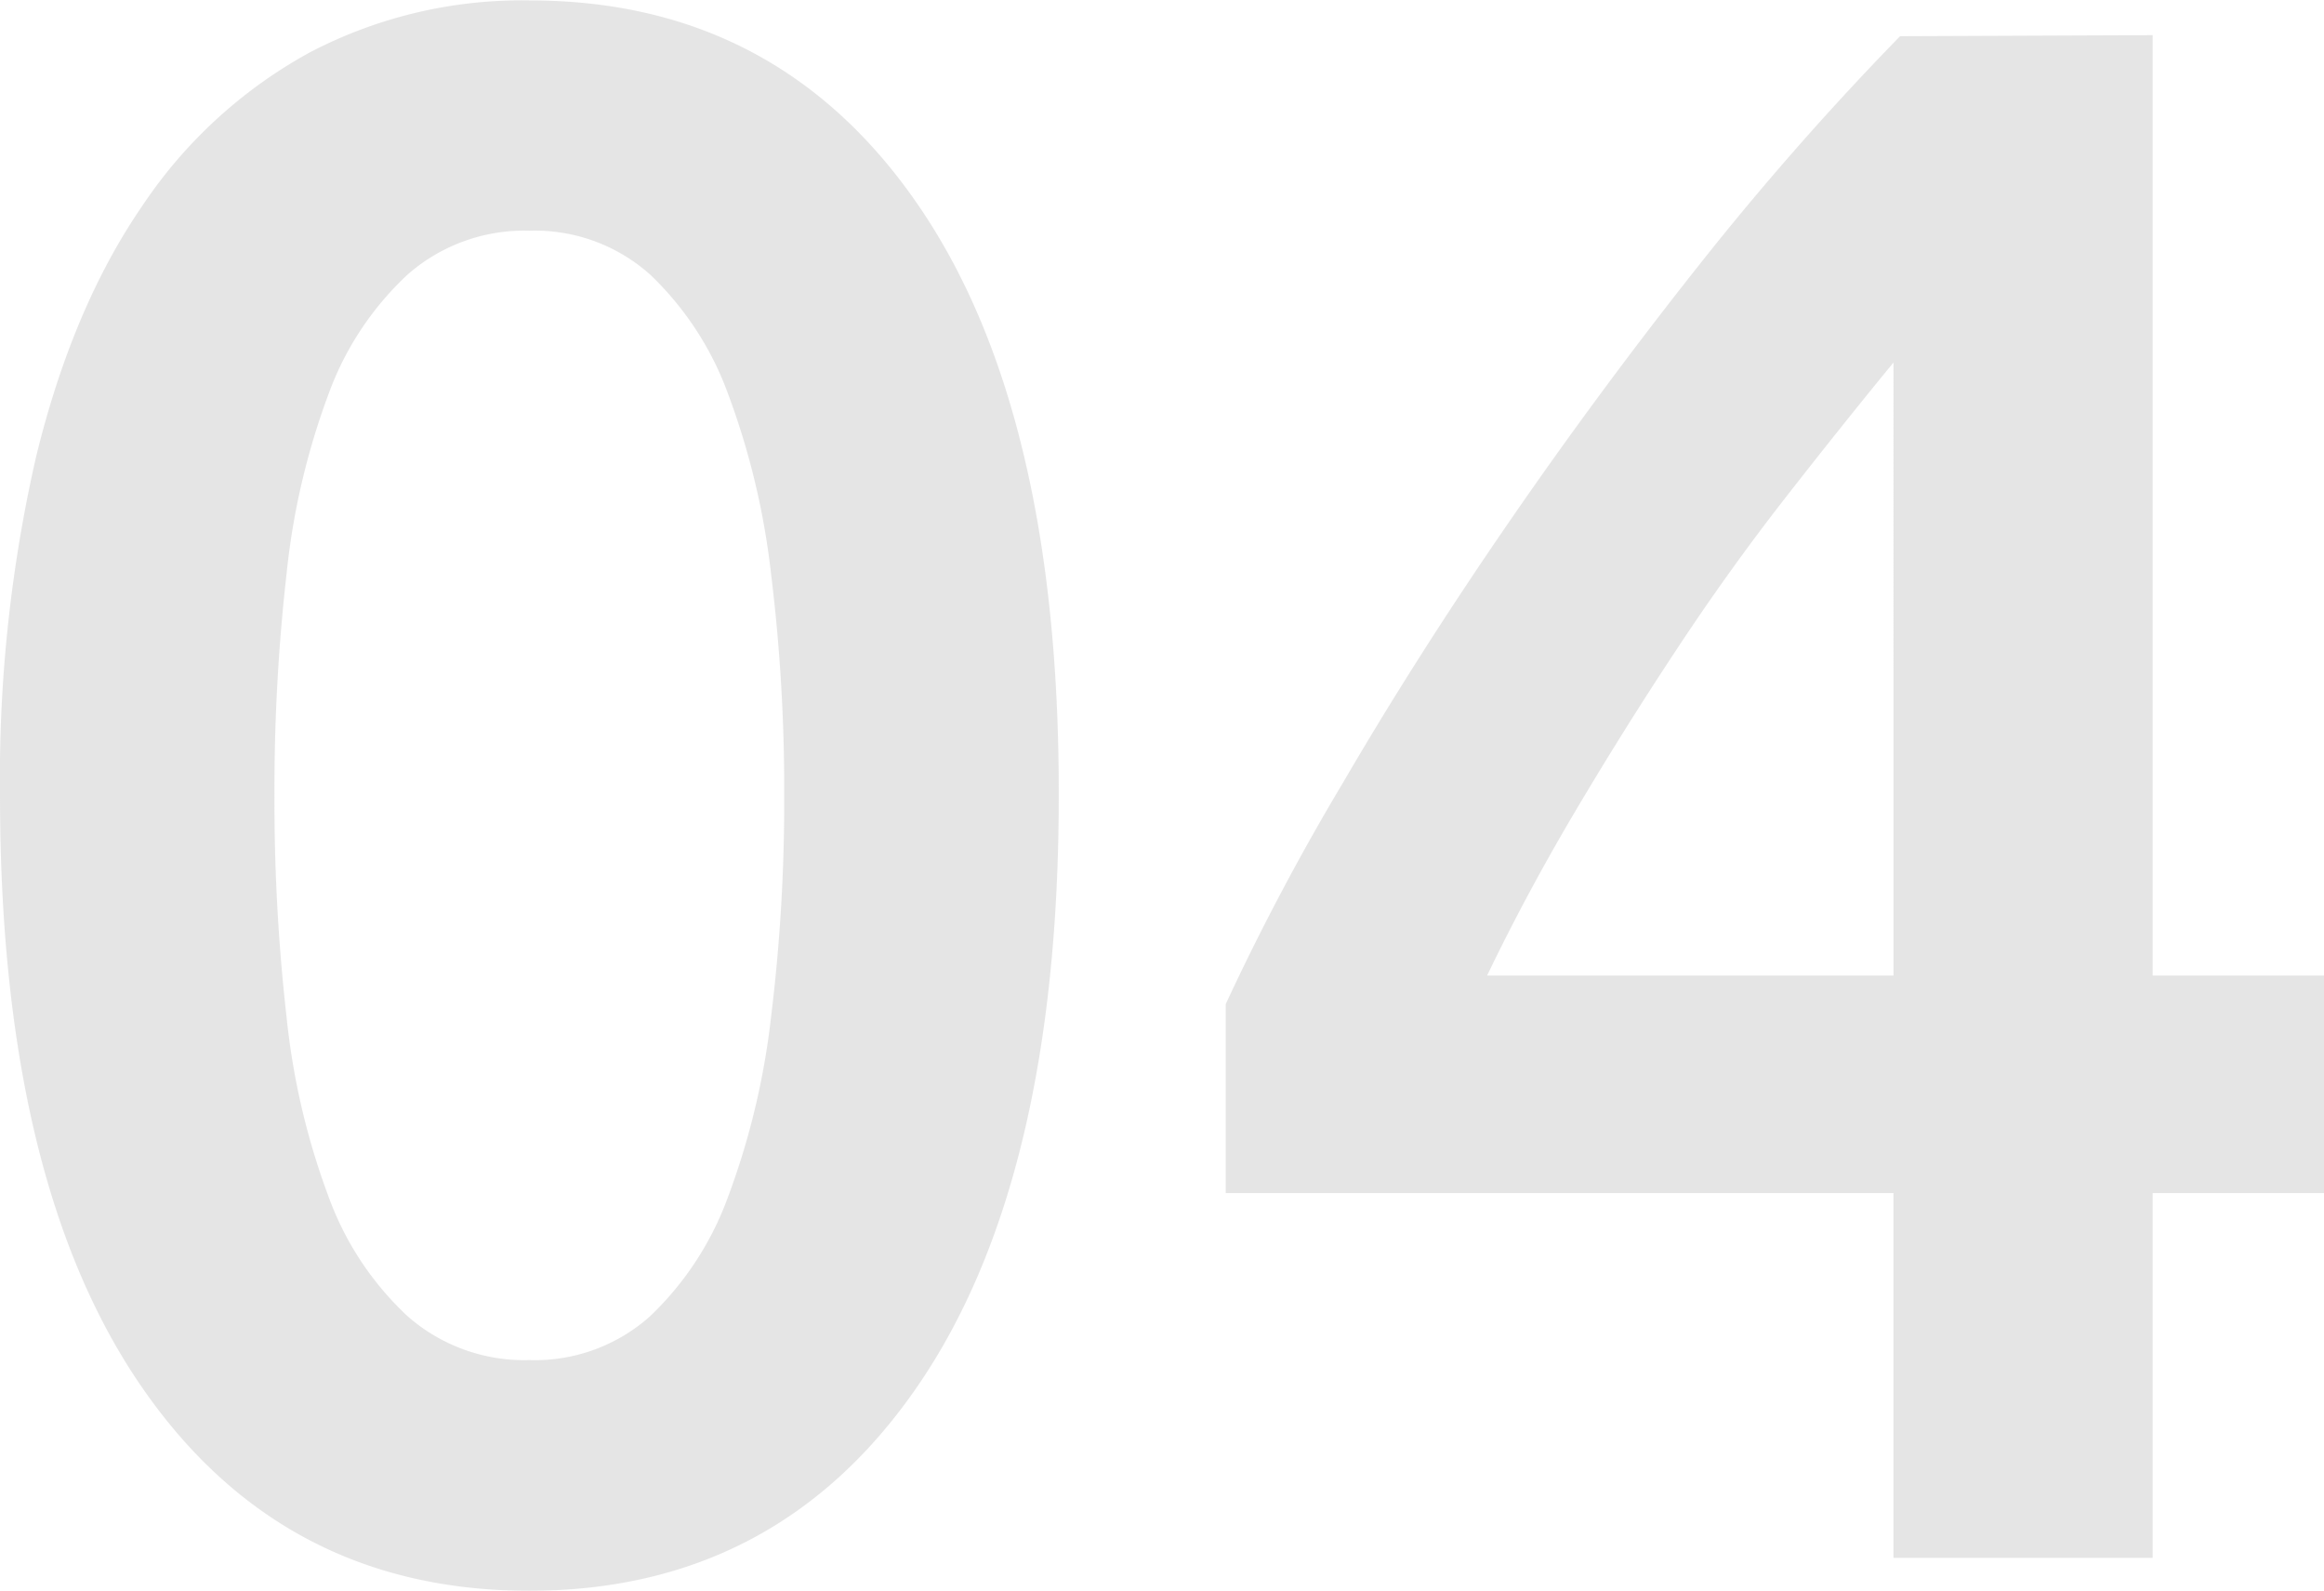 <svg id="Слой_1" data-name="Слой 1" xmlns="http://www.w3.org/2000/svg" viewBox="0 0 222.18 152.04"><defs><style>.cls-1{opacity:0.5;}.cls-2{fill:#ccc;}</style></defs><title>04</title><g class="cls-1"><path class="cls-2" d="M112.66,81.56q0,36.75-13.44,56.38T62.05,157.58q-23.73,0-37.17-19.64T11.44,81.56a137.27,137.27,0,0,1,3.47-32.45Q18.38,34.93,25,25.28a45.49,45.49,0,0,1,16-14.7,43.72,43.72,0,0,1,21.1-5q23.73,0,37.17,19.63T112.66,81.56Zm-26.25,0a167.82,167.82,0,0,0-1.26-21.21,72.32,72.32,0,0,0-4.09-17.12A29.83,29.83,0,0,0,73.6,31.79a16.52,16.52,0,0,0-11.55-4.2,16.9,16.9,0,0,0-11.65,4.2,29.2,29.2,0,0,0-7.56,11.44,69.24,69.24,0,0,0-4,17.12,182.84,182.84,0,0,0-1.16,21.21,182.84,182.84,0,0,0,1.16,21.21,69.16,69.16,0,0,0,4,17.11,29.24,29.24,0,0,0,7.56,11.45,16.9,16.9,0,0,0,11.65,4.2,16.52,16.52,0,0,0,11.55-4.2,29.87,29.87,0,0,0,7.46-11.45,72.23,72.23,0,0,0,4.09-17.11A167.82,167.82,0,0,0,86.41,81.56Z" transform="translate(-11.44 -5.54)"/><path class="cls-2" d="M217.24,8.9V98.78h16.38v20.79H217.24v34.86H192.46V119.57H128.62V101.51A231.1,231.1,0,0,1,139.86,80.3q7-12,15.64-24.57T173.77,31a282.23,282.23,0,0,1,19.32-22ZM192.46,40.19q-5,6.09-10.39,13T171.67,67.7q-5,7.56-9.66,15.43t-8.4,15.65h38.85Z" transform="translate(-11.44 -5.54)"/></g></svg>